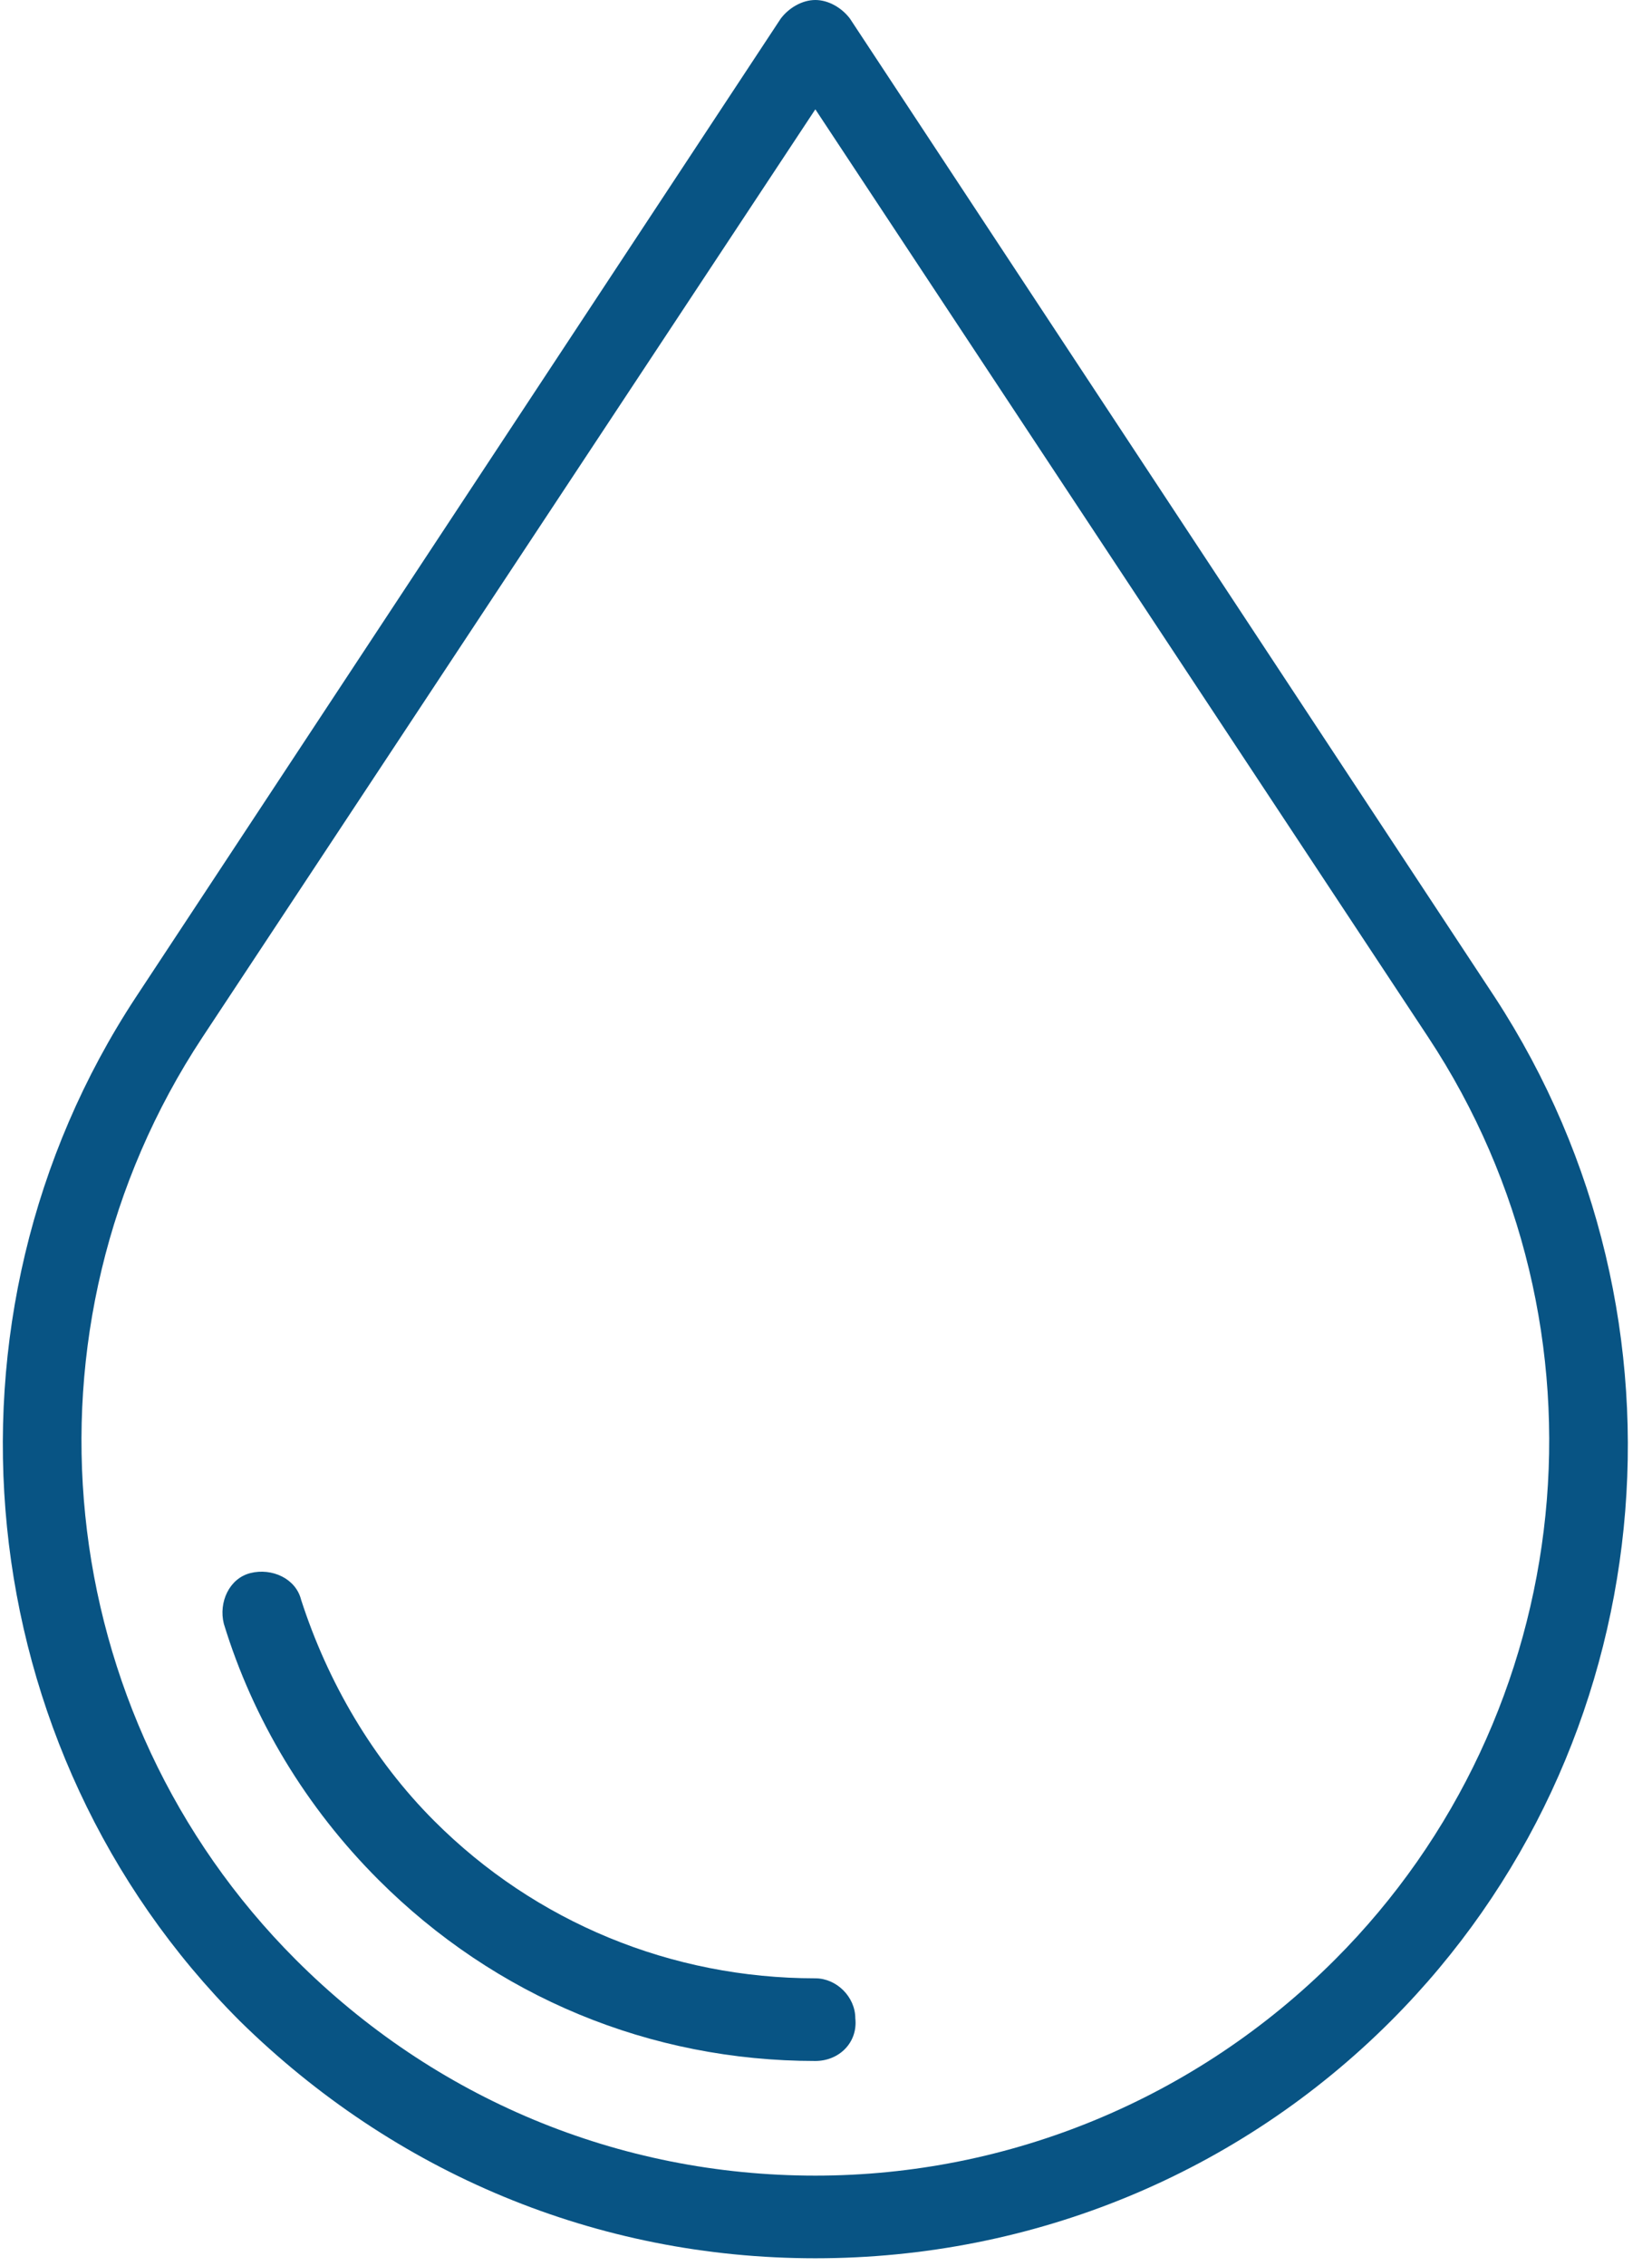 <svg xmlns="http://www.w3.org/2000/svg" width="62" height="85" fill="#085484"><path d="M30.6 84.7c-8.2 0-15.8-3.2-21.6-8.9C-1.2 65.6-2.8 49.4 5.1 37.4L29.3.7c.3-.4.8-.7 1.3-.7s1 .3 1.3.7l24.2 36.7c7.9 12.1 6.3 28.2-3.9 38.4-5.7 5.7-13.4 8.9-21.6 8.9zm0-80.6l-23 34.8C.4 49.8 1.9 64.3 11.1 73.5c5.2 5.2 12.1 8.1 19.5 8.1 7.3 0 14.3-2.9 19.5-8.1 9.2-9.2 10.7-23.7 3.5-34.6l-23-34.8z"/><path d="M30.6 77.3c-6.2 0-12-2.4-16.4-6.8-2.7-2.7-4.7-6-5.8-9.6-.2-.8.2-1.7 1-1.9.8-.2 1.7.2 1.9 1 1 3.1 2.7 6 5 8.3 3.8 3.8 8.9 5.9 14.3 5.9.8 0 1.5.7 1.5 1.5.1.9-.6 1.6-1.5 1.6z"/></svg>